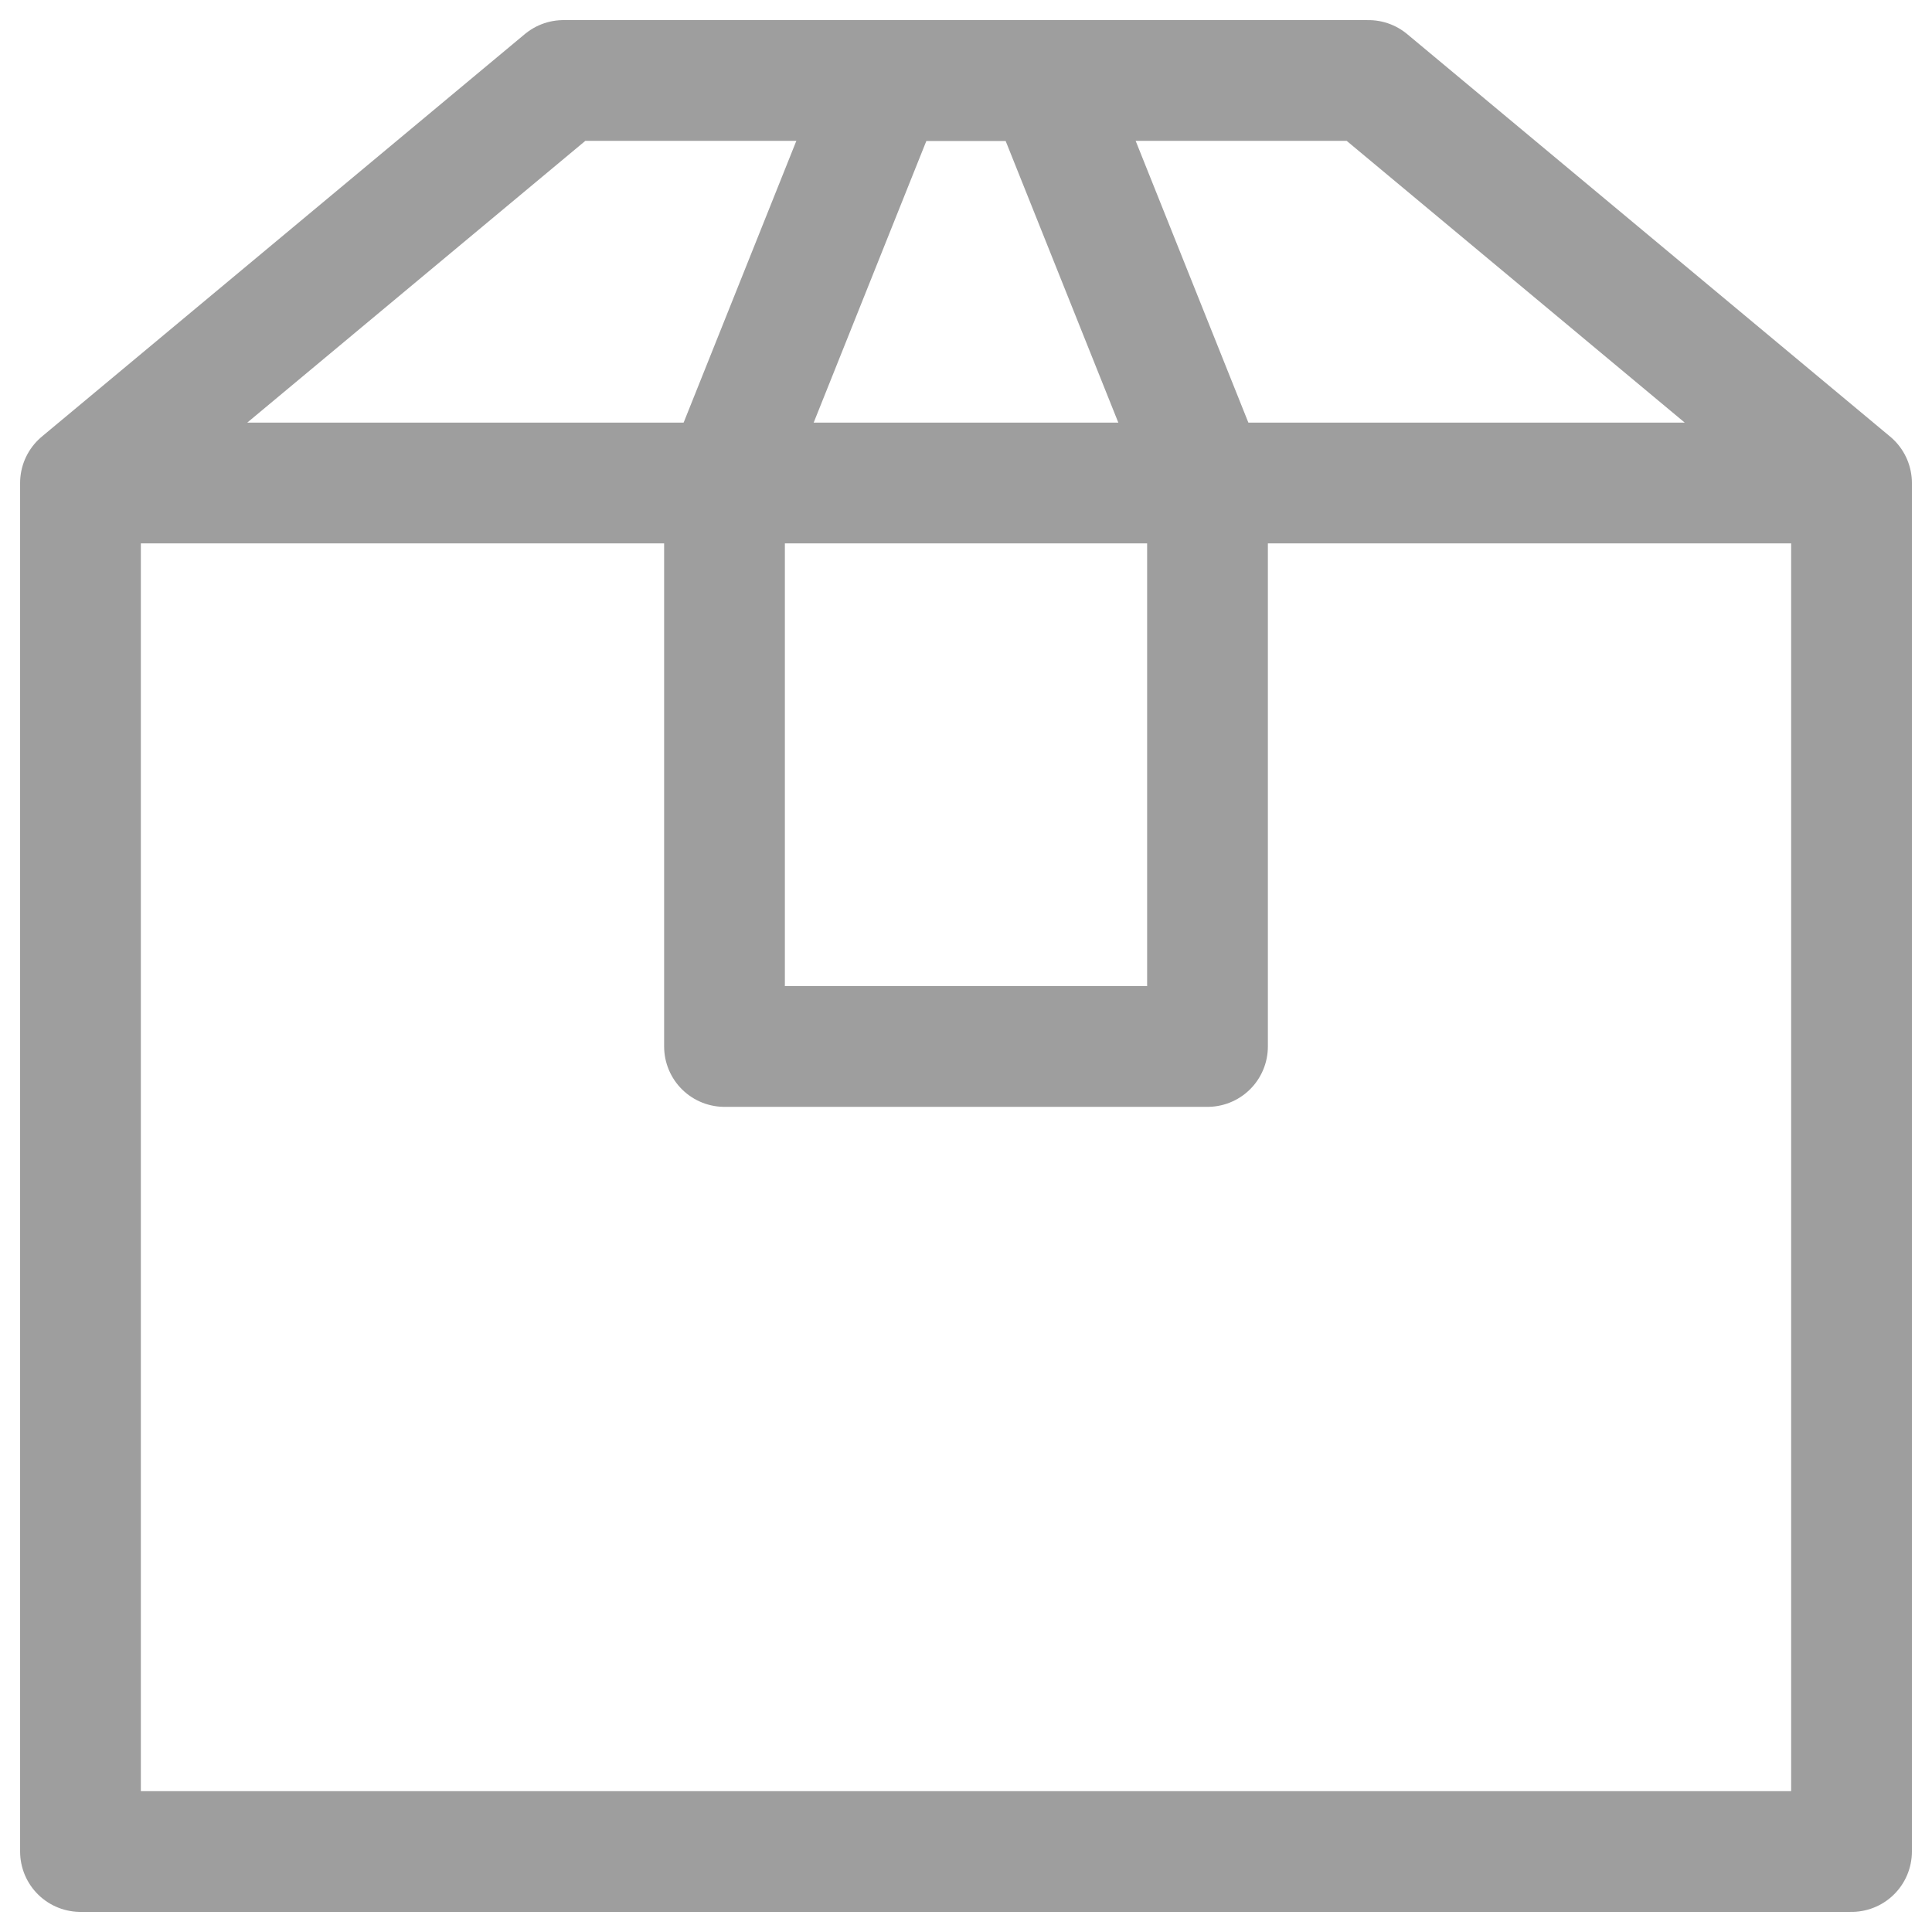 <svg xmlns="http://www.w3.org/2000/svg" width="32" height="32" viewBox="0 0 32 32">
    <g fill="none" fill-rule="evenodd" stroke="#9E9E9E" stroke-linecap="round" stroke-linejoin="round" stroke-width="2">
        <path d="M1.333 8h29.334M30.667 8l-8-6.667H9.333L1.333 8v22.667h29.334z"/>
        <path d="M20 17.333h-8V8l2.667-6.667h2.666L20 8z"/>
    </g>
</svg>
